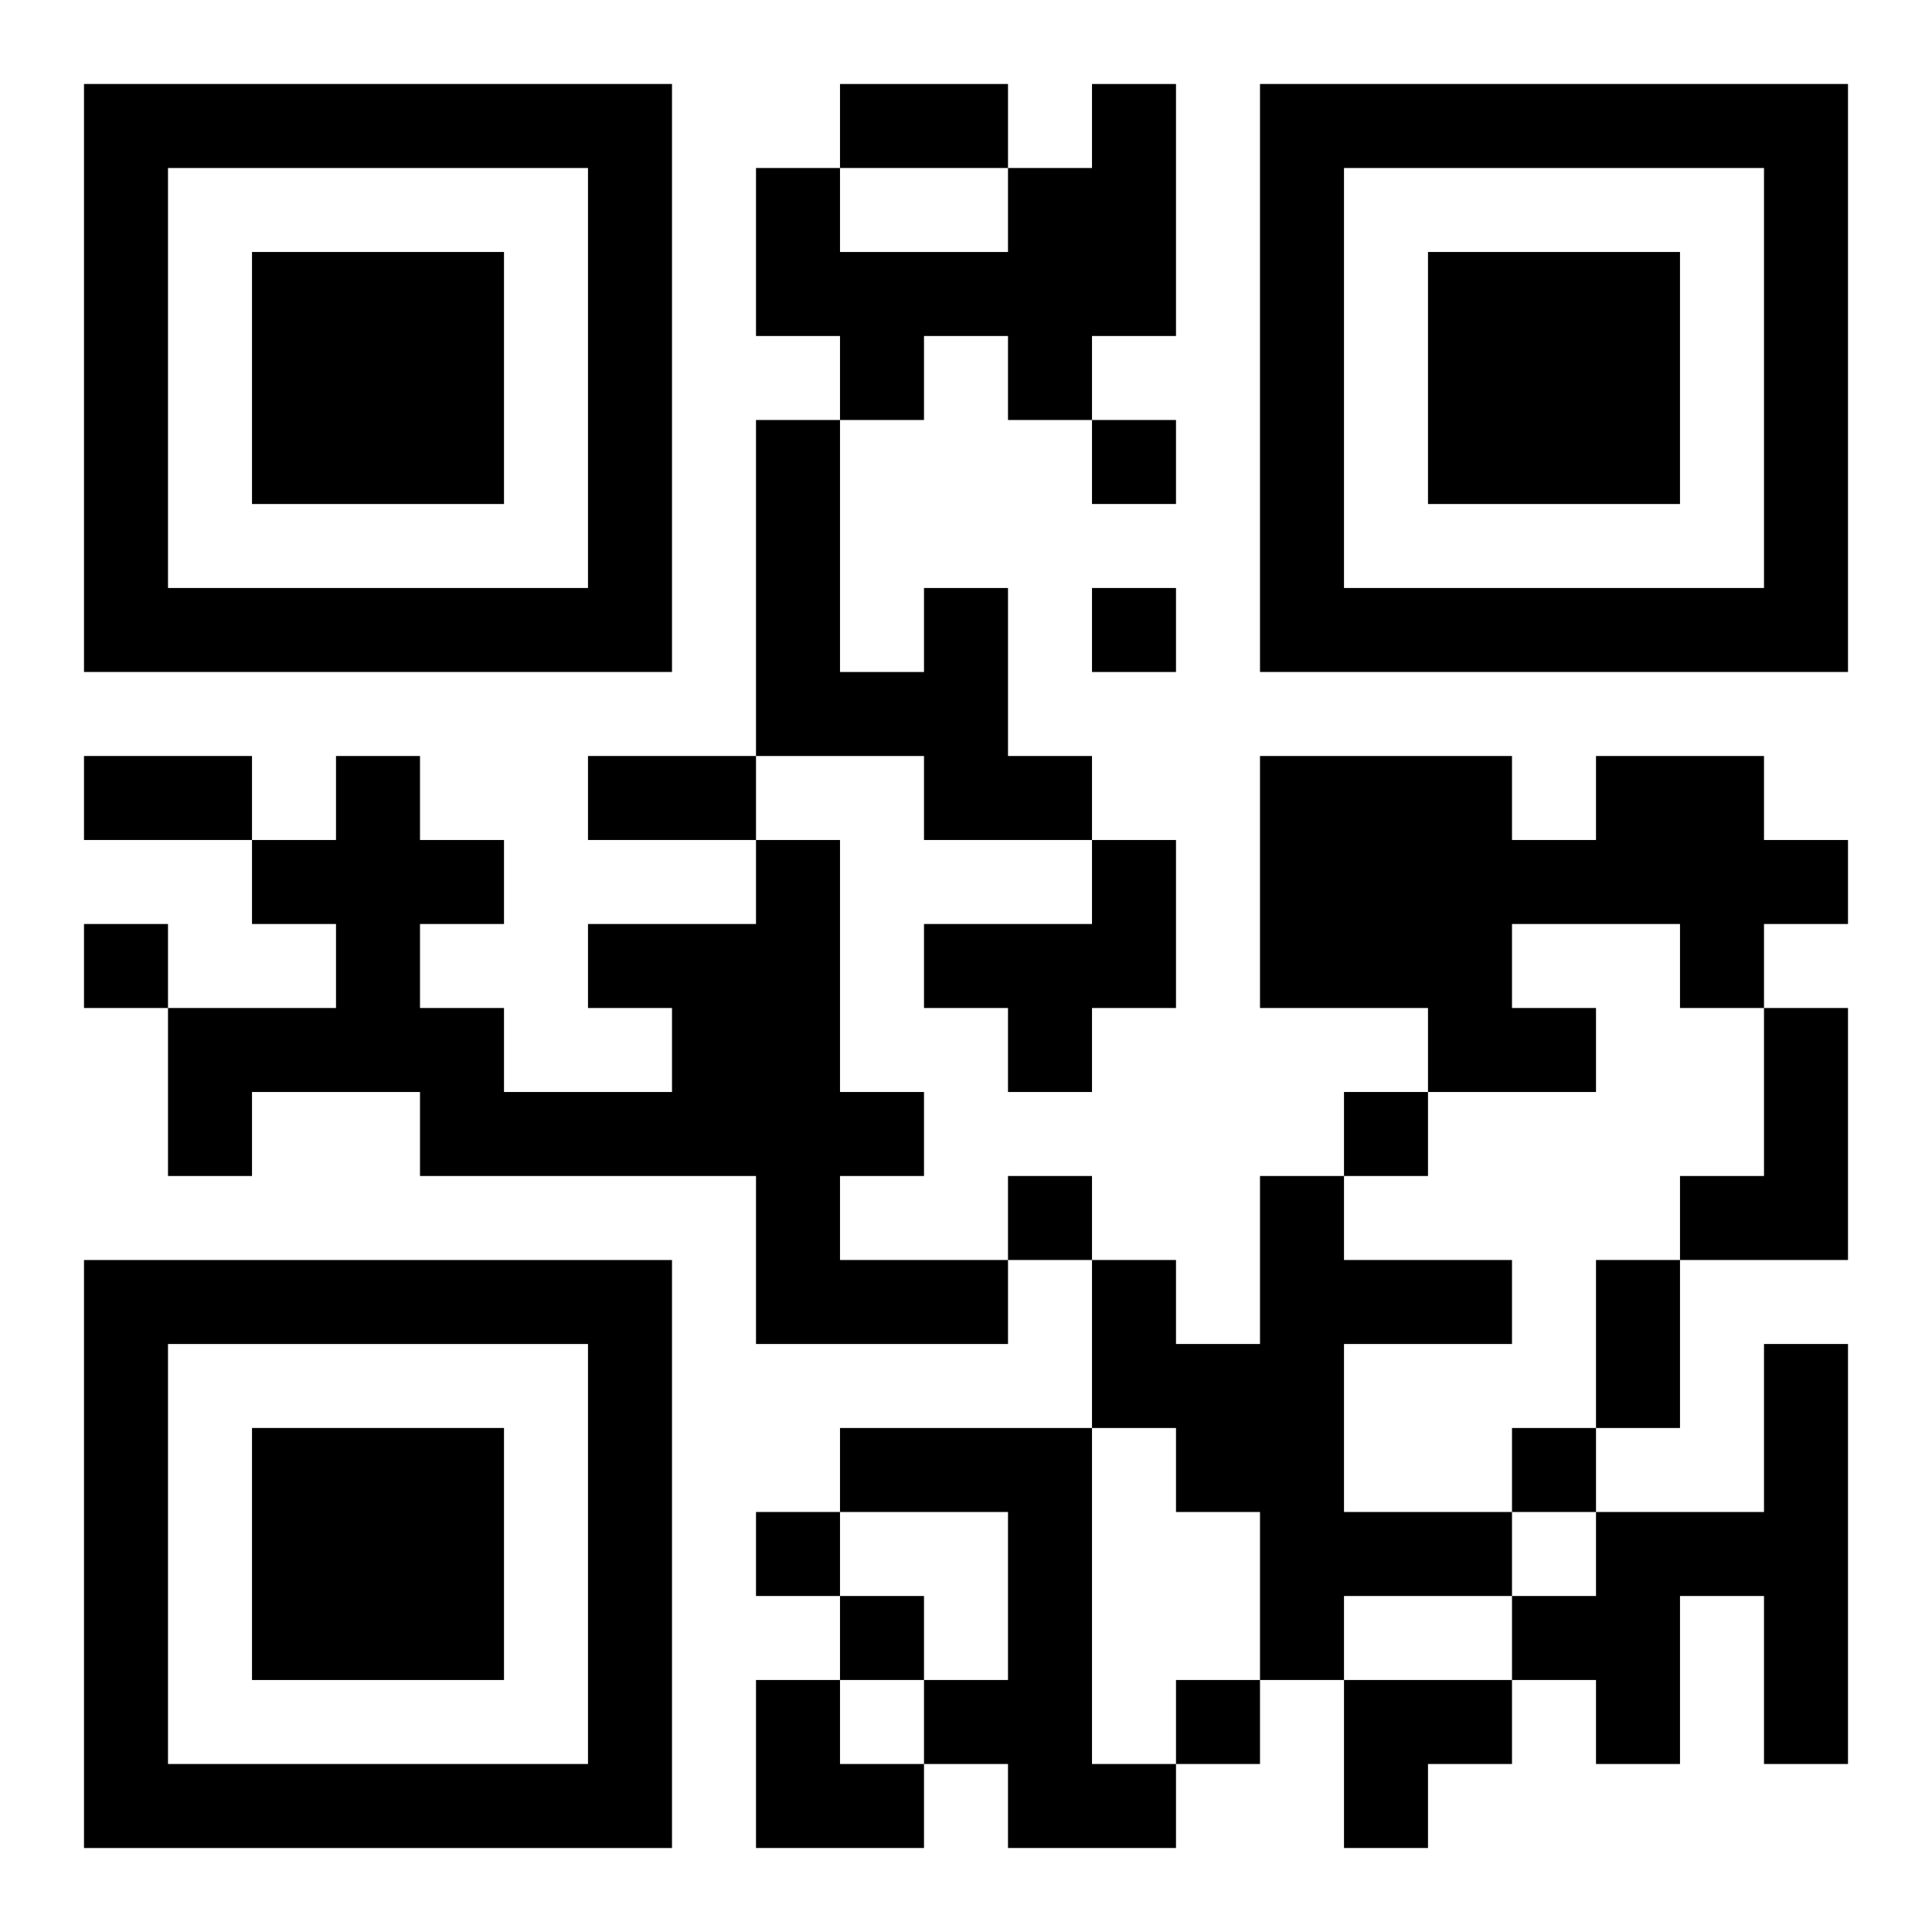 <?xml version="1.0" encoding="UTF-8"?>
<svg width="250" height="250" baseProfile="full" version="1.1" viewBox="-1 -1 23 23" xmlns="http://www.w3.org/2000/svg" xmlns:xlink="http://www.w3.org/1999/xlink"><symbol id="a"><path d="m0 7v7h7v-7h-7zm1 1h5v5h-5v-5zm1 1v3h3v-3h-3z"/></symbol><use y="-7" xlink:href="#a"/><use y="7" xlink:href="#a"/><use x="14" y="-7" xlink:href="#a"/><path d="m12 0h1v3h-1v1h-1v-1h-1v1h-1v-1h-1v-2h1v1h2v-1h1v-1m-2 6h1v2h1v1h-2v-1h-2v-4h1v3h1v-1m8 2h2v1h1v1h-1v1h-1v-1h-2v1h1v1h-2v-1h-2v-3h3v1h1v-1m-10 1h1v3h1v1h-1v1h2v1h-3v-2h-4v-1h-2v1h-1v-2h2v-1h-1v-1h1v-1h1v1h1v1h-1v1h1v1h2v-1h-1v-1h2v-1m4 0h1v2h-1v1h-1v-1h-1v-1h2v-1m8 2h1v3h-2v-1h1v-2m-6 2h1v1h2v1h-2v2h2v1h-2v1h-1v-2h-1v-1h-1v-2h1v1h1v-2m6 2h1v5h-1v-2h-1v2h-1v-1h-1v-1h1v-1h2v-2m-11 1h3v4h1v1h-2v-1h-1v-1h1v-2h-2v-1m3-12v1h1v-1h-1m0 2v1h1v-1h-1m-12 4v1h1v-1h-1m15 2v1h1v-1h-1m-4 1v1h1v-1h-1m6 3v1h1v-1h-1m-9 1v1h1v-1h-1m1 1v1h1v-1h-1m4 1v1h1v-1h-1m-4-19h2v1h-2v-1m-9 8h2v1h-2v-1m6 0h2v1h-2v-1m12 6h1v2h-1v-2m-10 5h1v1h1v1h-2zm7 0h2v1h-1v1h-1z"/></svg>

